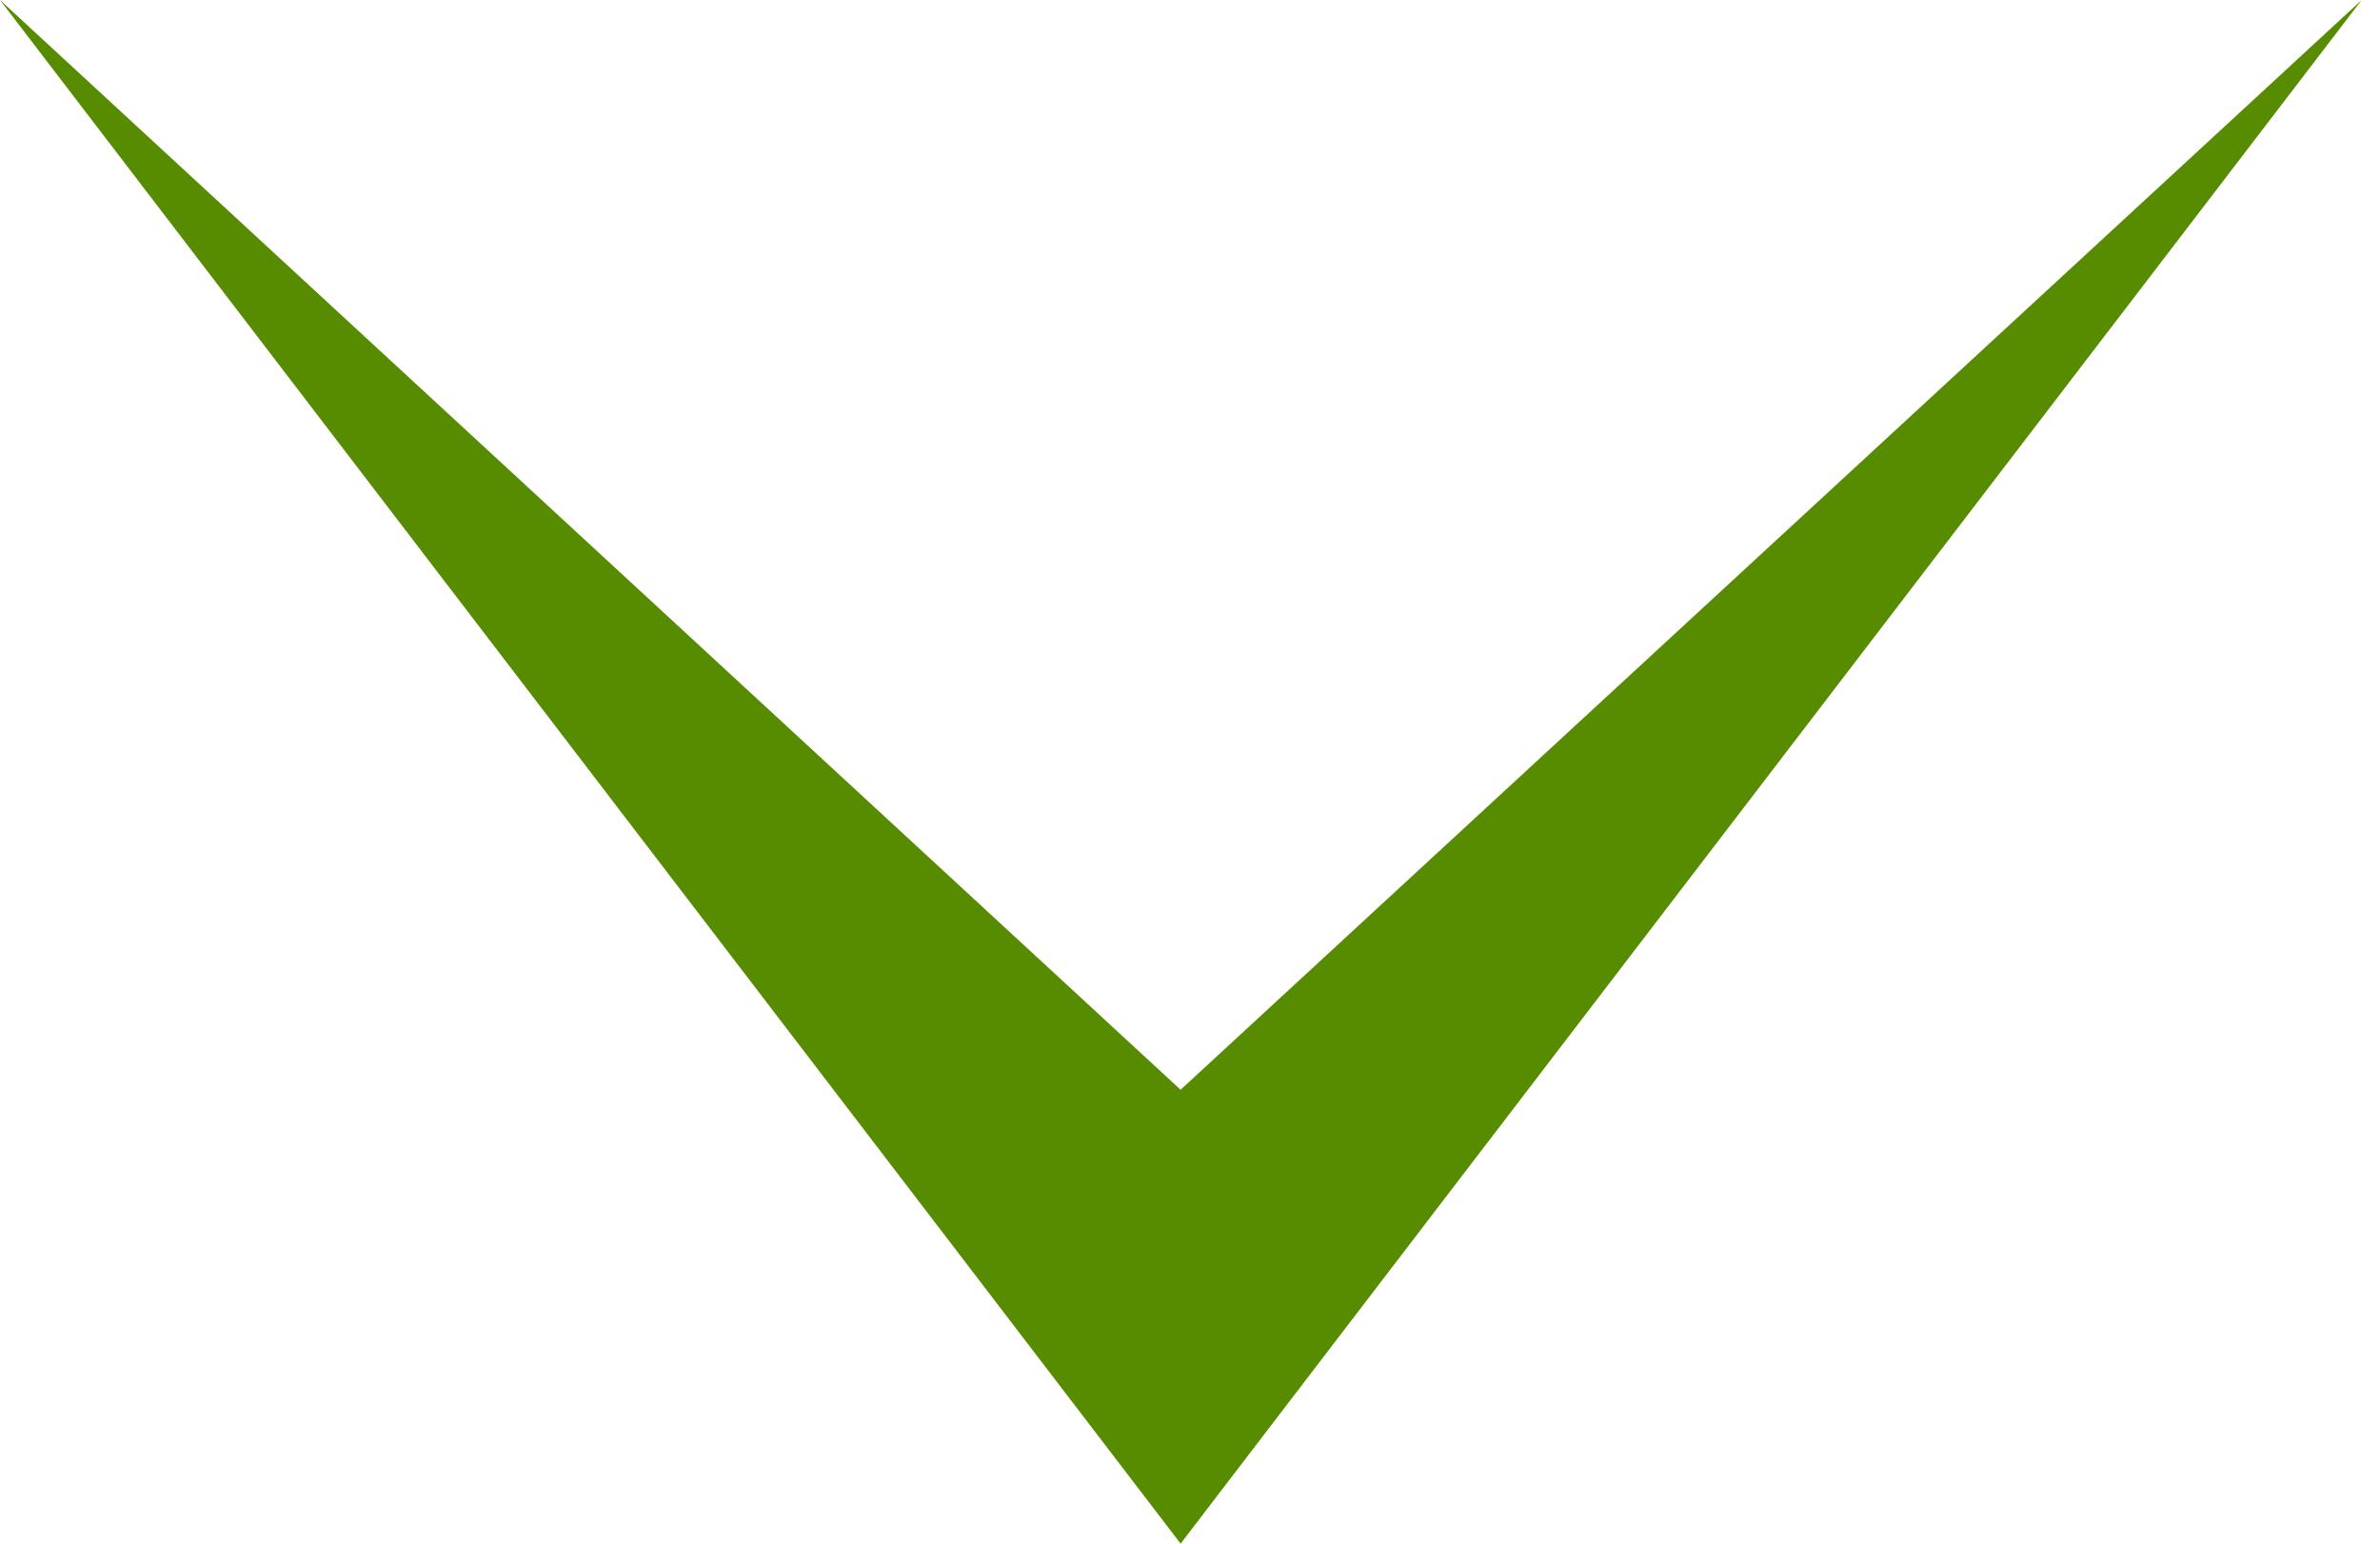 <?xml version="1.0" encoding="UTF-8"?>
<svg xmlns="http://www.w3.org/2000/svg" width="37" height="24" viewBox="0 0 37 24" fill="none">
  <path d="M18.354 24L36.715 0L18.354 16.943L0 0L18.354 24Z" fill="#578B00"></path>
</svg>
